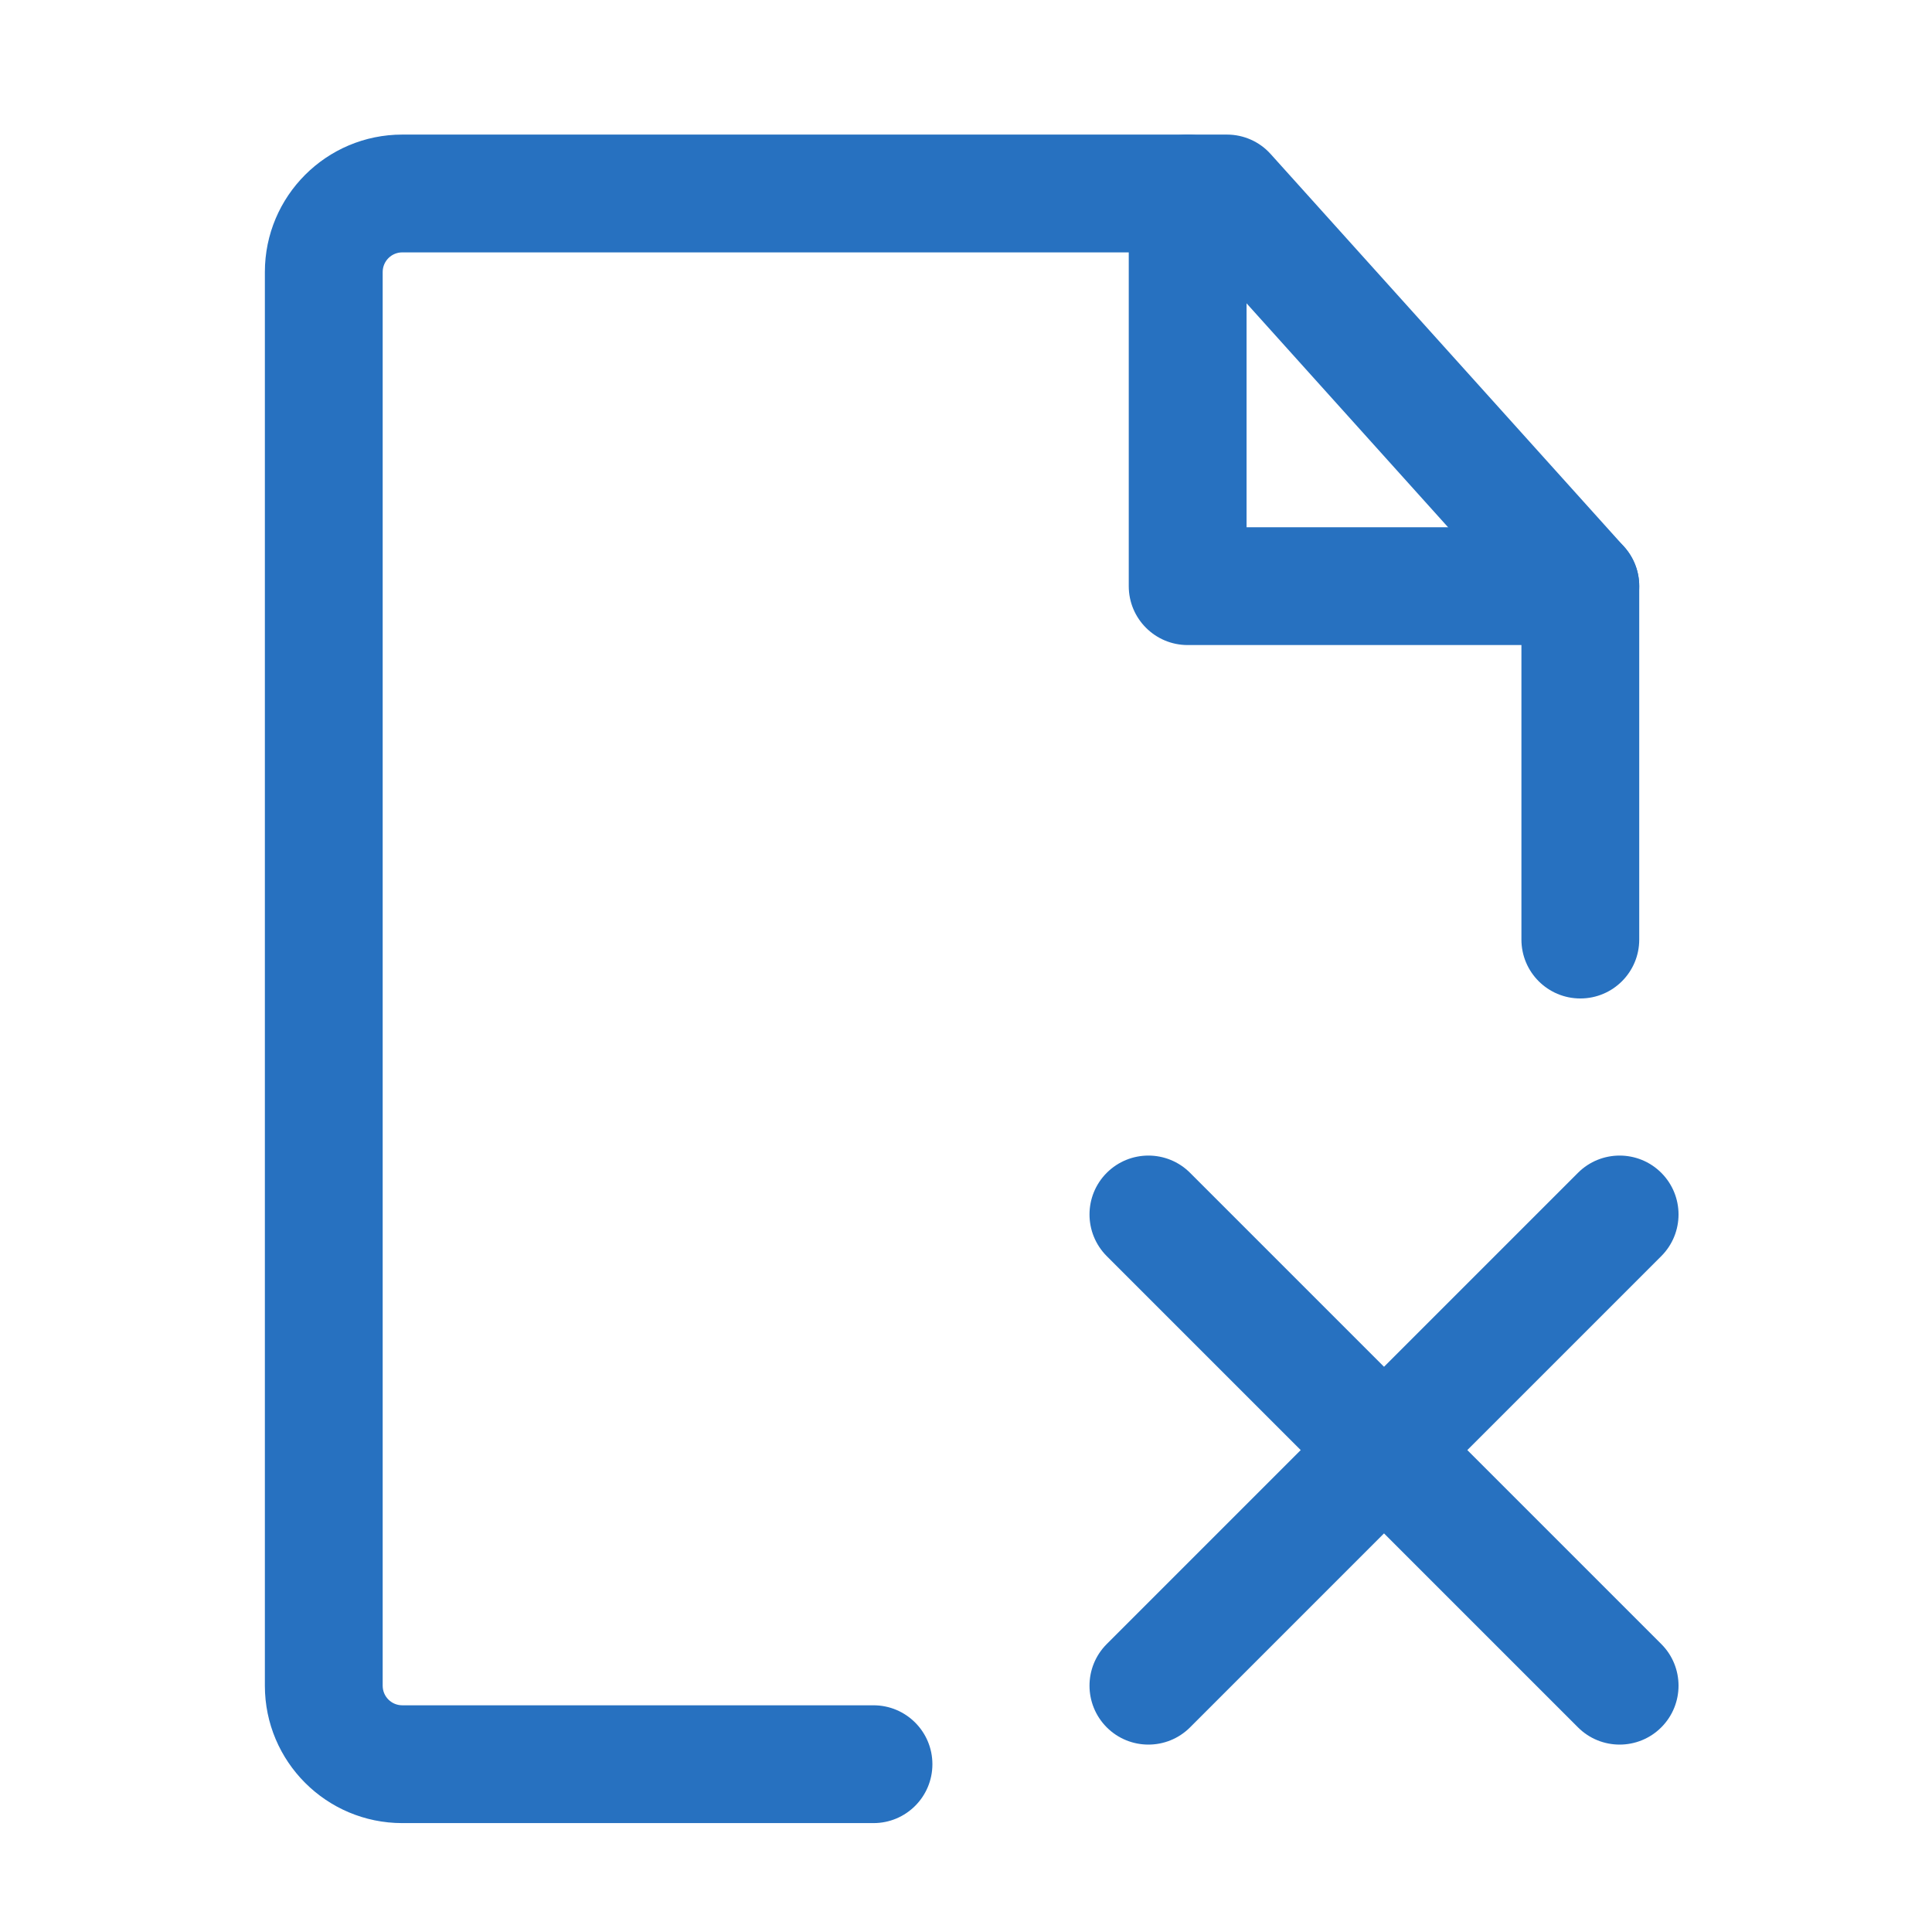 <svg width="41" height="41" viewBox="0 0 41 41" fill="none" xmlns="http://www.w3.org/2000/svg">
<path fill-rule="evenodd" clip-rule="evenodd" d="M5.621 5.773C5.621 4.162 6.927 2.856 8.537 2.856H26.037C26.392 2.856 26.73 3.006 26.966 3.27L34.467 11.603C34.673 11.833 34.787 12.13 34.787 12.439V19.939C34.787 20.63 34.228 21.189 33.537 21.189C32.847 21.189 32.287 20.63 32.287 19.939V12.919L25.481 5.356H8.537C8.307 5.356 8.121 5.543 8.121 5.773V35.773C8.121 36.003 8.307 36.189 8.537 36.189H18.537C19.228 36.189 19.787 36.749 19.787 37.439C19.787 38.13 19.228 38.689 18.537 38.689H8.537C6.927 38.689 5.621 37.383 5.621 35.773V5.773Z" fill="#2771C0"/>
<path fill-rule="evenodd" clip-rule="evenodd" d="M23.487 24.889C23.975 24.401 24.767 24.401 25.255 24.889L35.255 34.889C35.743 35.377 35.743 36.168 35.255 36.657C34.767 37.145 33.975 37.145 33.487 36.657L23.487 26.657C22.999 26.168 22.999 25.377 23.487 24.889Z" fill="#2771C0"/>
<path fill-rule="evenodd" clip-rule="evenodd" d="M35.255 24.889C35.743 25.377 35.743 26.168 35.255 26.657L25.255 36.657C24.767 37.145 23.975 37.145 23.487 36.657C22.999 36.168 22.999 35.377 23.487 34.889L33.487 24.889C33.975 24.401 34.767 24.401 35.255 24.889Z" fill="#2771C0"/>
<path fill-rule="evenodd" clip-rule="evenodd" d="M25.204 2.856C25.894 2.856 26.454 3.416 26.454 4.106V11.189H33.537C34.228 11.189 34.787 11.749 34.787 12.439C34.787 13.13 34.228 13.689 33.537 13.689H25.204C24.514 13.689 23.954 13.13 23.954 12.439V4.106C23.954 3.416 24.514 2.856 25.204 2.856Z" fill="#2771C0"/>
</svg>
